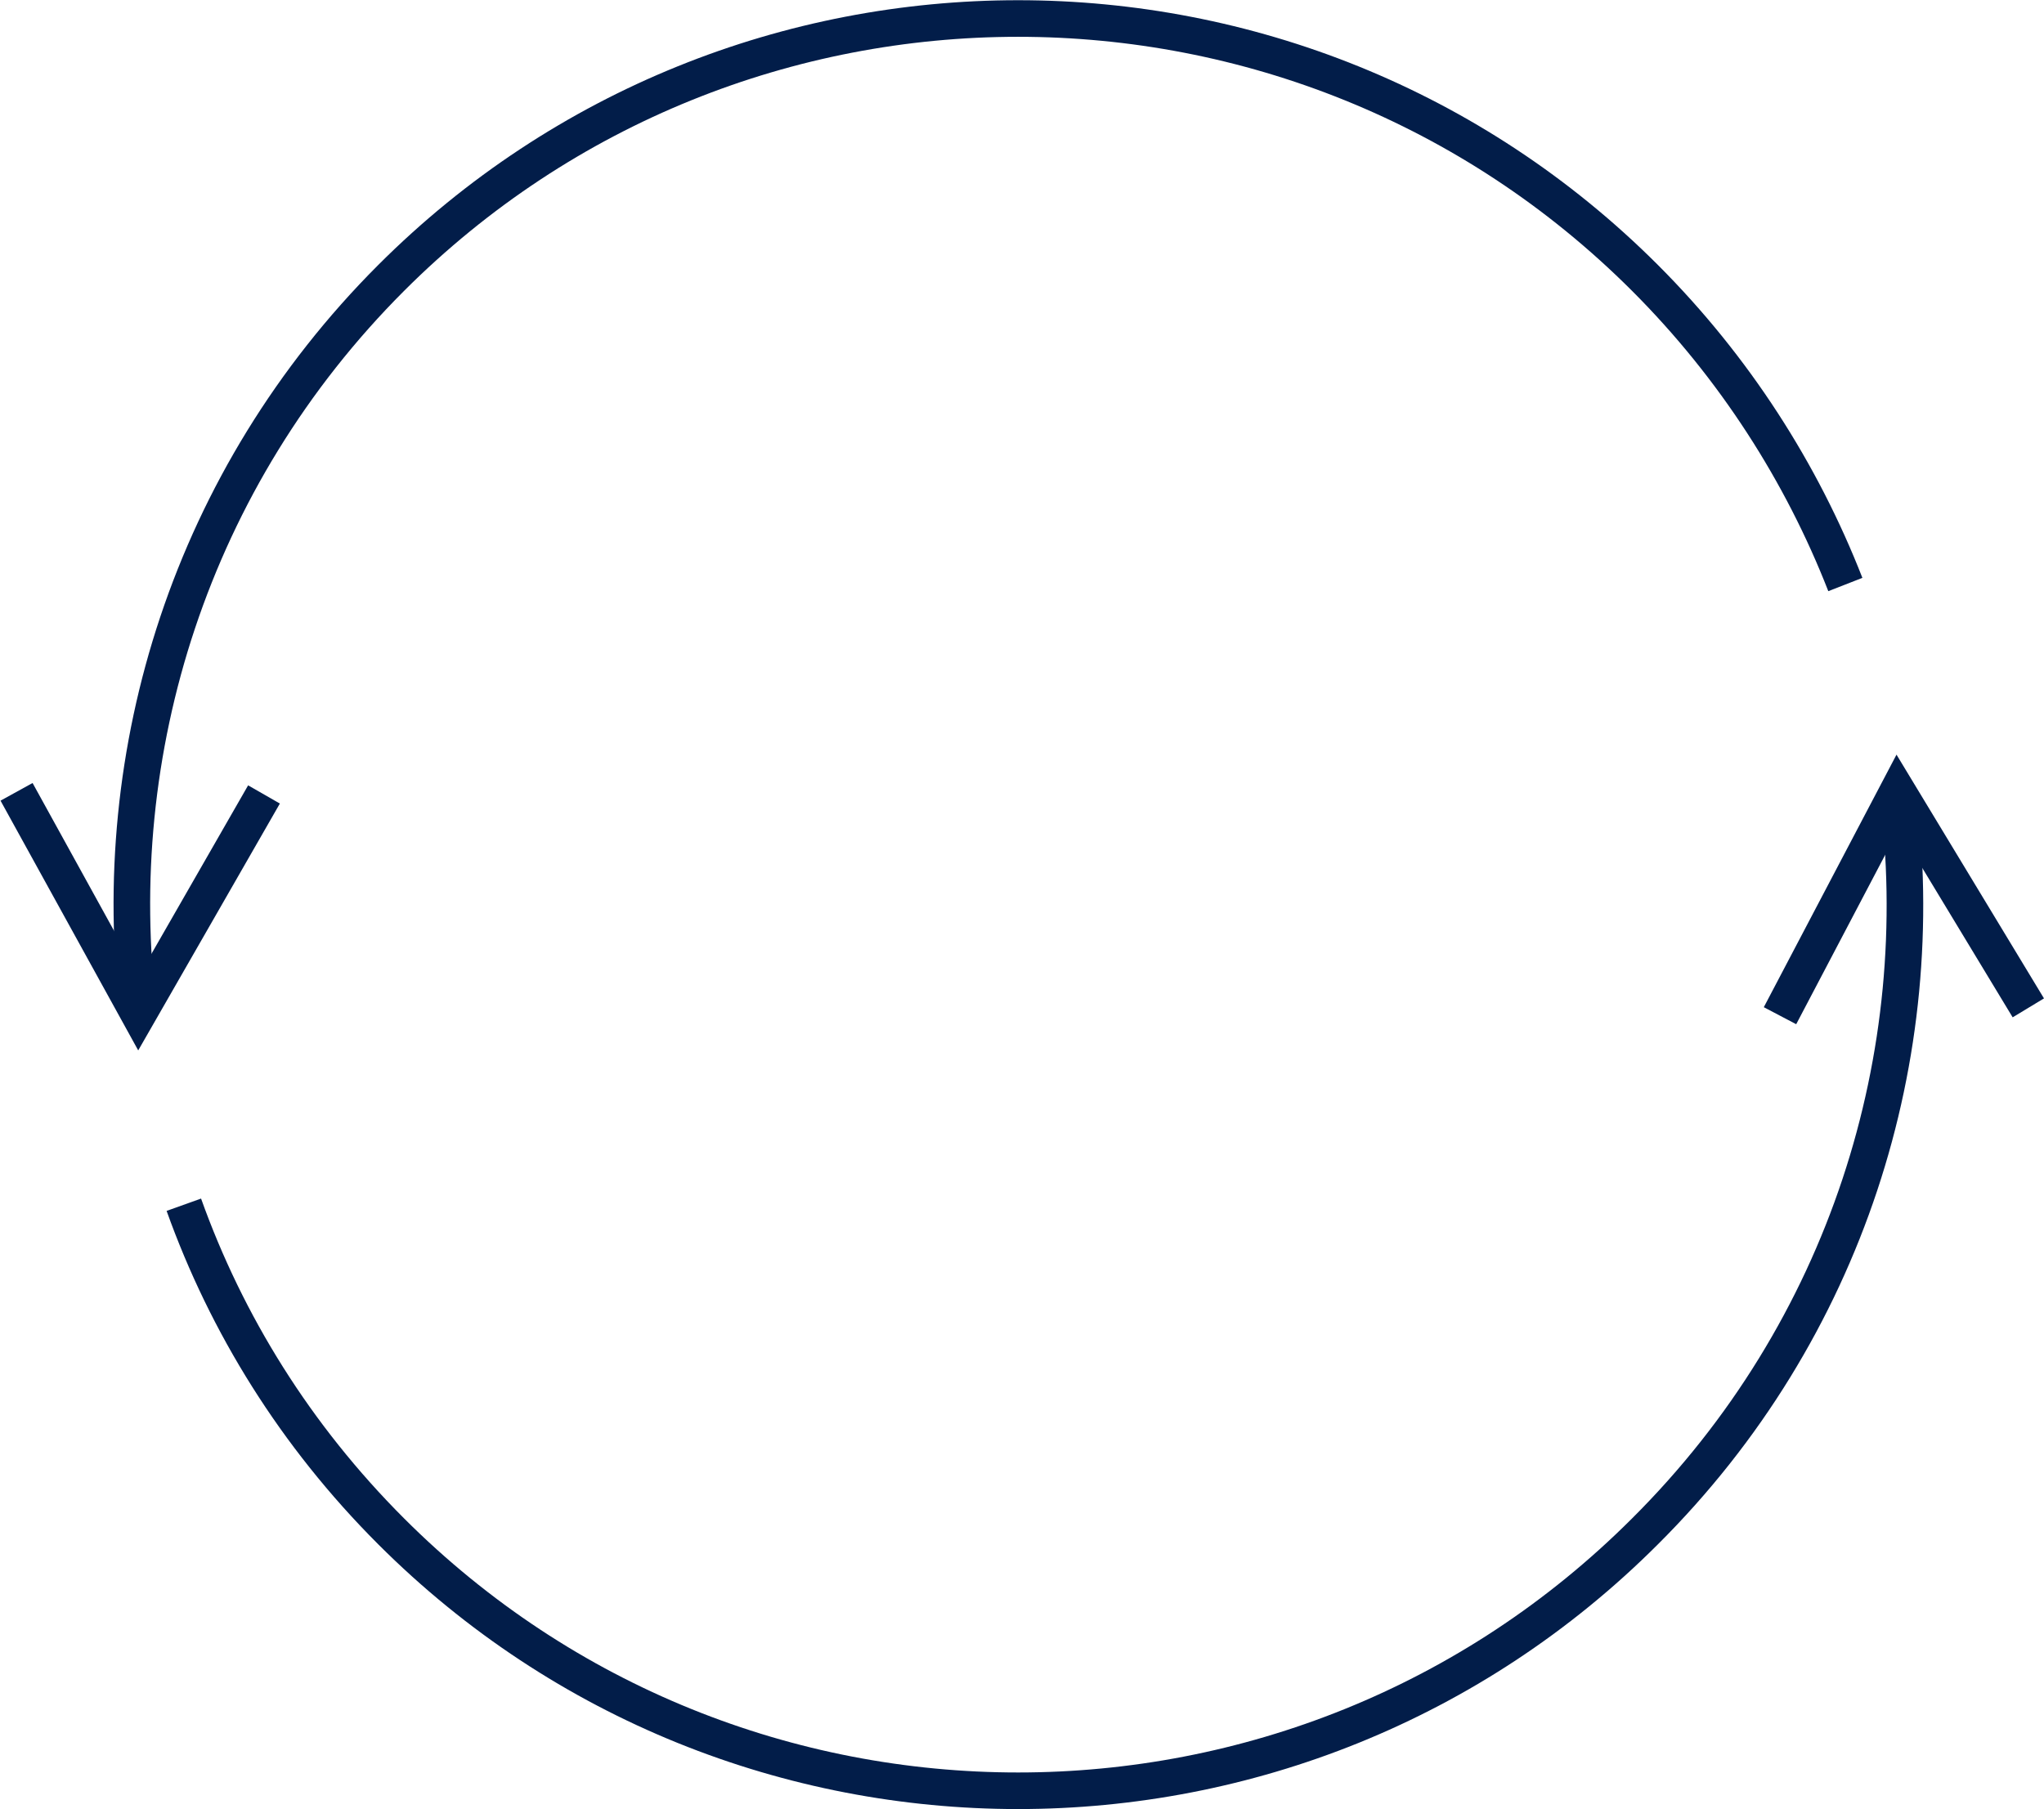 <svg viewBox="0 0 23.46 20.77" xmlns="http://www.w3.org/2000/svg" data-name="Слой 2" id="_Слой_2">
  <defs>
    <style>
      .cls-1 {
        fill: none;
        stroke: #021d49;
        stroke-miterlimit: 10;
        stroke-width: .42px;
      }
    </style>
  </defs>
  <g data-name="Layer 1" id="Layer_1">
    <g>
      <path d="M1.59,11.63c-.37-3,.6-6.14,2.9-8.44,3.97-3.97,10.42-3.97,14.39,0,1.03,1.03,1.8,2.24,2.3,3.52" class="cls-1"></path>
      <path d="M21.78,9.09c.39,3.02-.58,6.18-2.9,8.49-3.97,3.97-10.42,3.97-14.39,0-1.1-1.1-1.89-2.38-2.38-3.75" class="cls-1"></path>
      <polyline points=".19 9.09 1.59 11.63 3.03 9.12" class="cls-1"></polyline>
      <polyline points="20.43 11.66 21.78 9.09 23.28 11.57" class="cls-1"></polyline>
    </g>
  </g>
</svg>